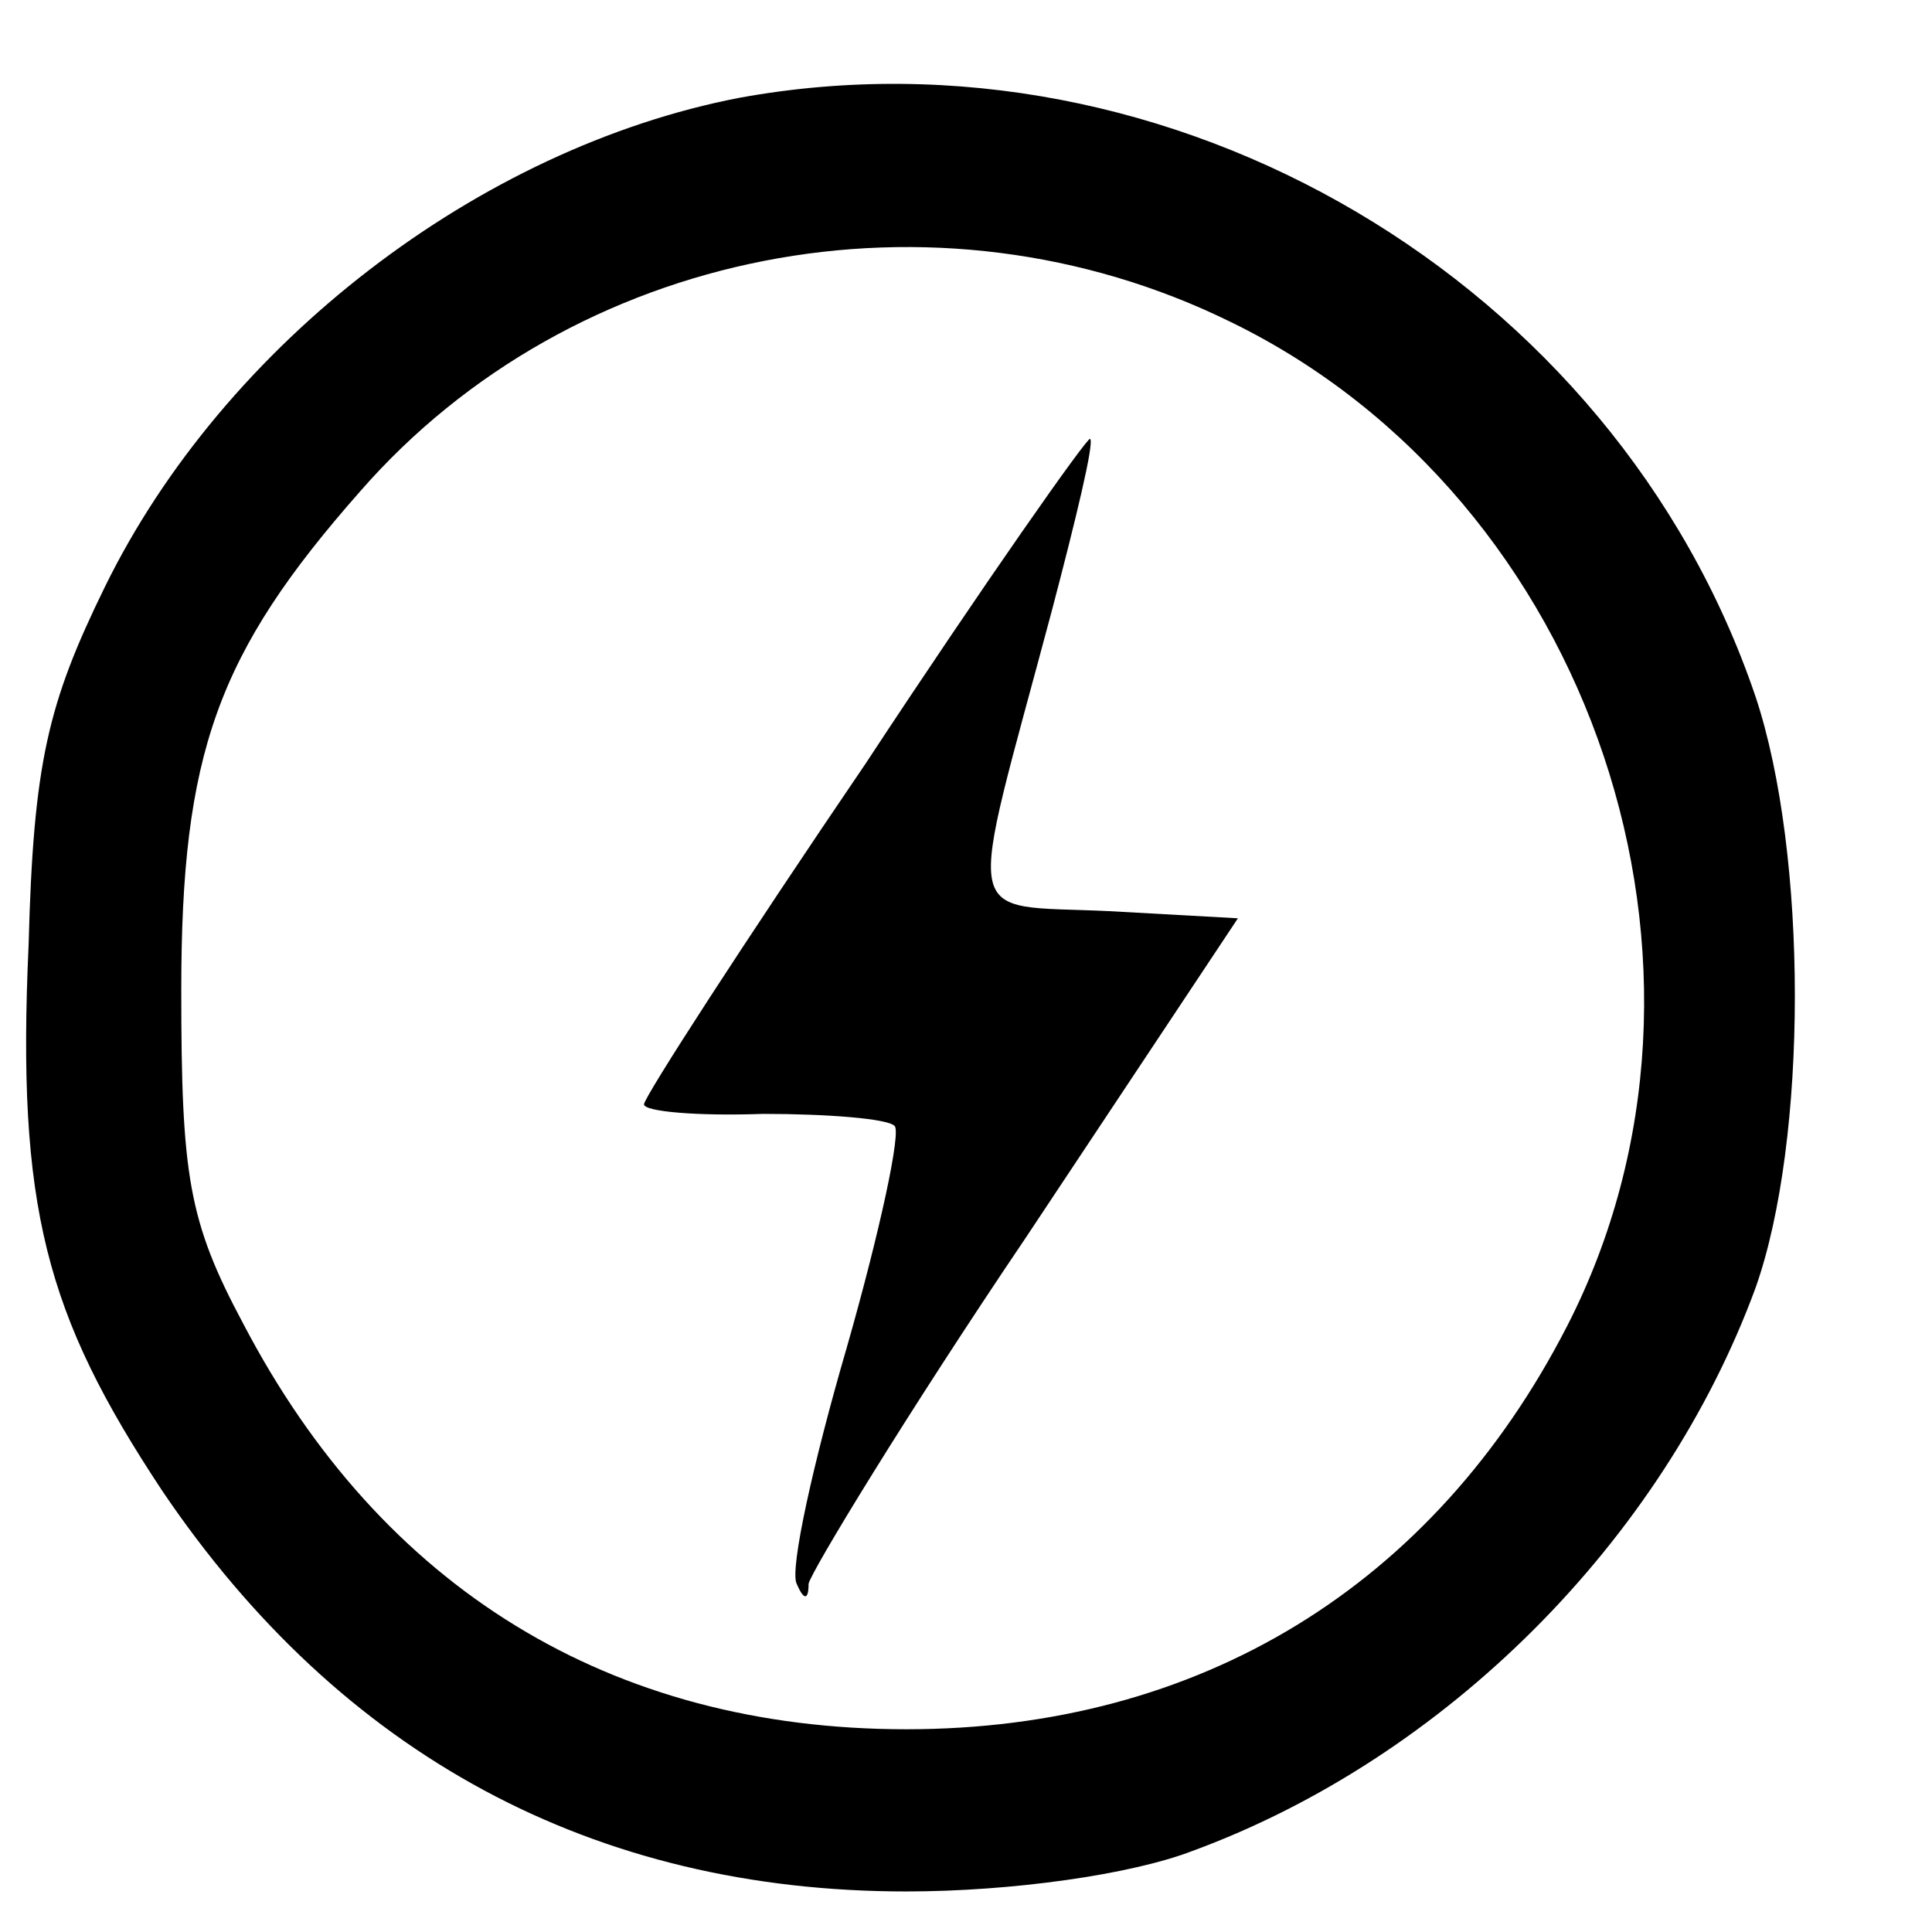 <?xml version="1.0" standalone="no"?>
<!DOCTYPE svg PUBLIC "-//W3C//DTD SVG 20010904//EN"
 "http://www.w3.org/TR/2001/REC-SVG-20010904/DTD/svg10.dtd">
<svg version="1.0" xmlns="http://www.w3.org/2000/svg"
 width="81pt" height="81pt" viewBox="0 0 81 81"
 preserveAspectRatio="xMidYMid meet">
<g transform="translate(0,81) scale(0.1,-0.1)"
fill="#000000" stroke="none">
<path d="M310 769 c-109 -21 -216 -103 -266 -205 -24 -49 -30 -74 -32 -150 -5
-110 7 -155 56 -229 75 -111 181 -168 312 -168 44 0 94 7 120 17 106 39 197
130 236 236 22 62 22 182 0 248 -59 174 -245 284 -426 251z m206 -94 c152 -74
218 -271 141 -421 -56 -109 -154 -169 -277 -169 -124 0 -220 59 -278 170 -23
43 -26 62 -26 140 0 99 15 141 75 209 89 102 241 132 365 71z"/>
<path d="M363 490 c-51 -75 -93 -140 -93 -143 0 -3 22 -5 50 -4 27 0 52 -2 55
-5 3 -2 -6 -44 -20 -93 -14 -48 -24 -93 -21 -99 3 -7 5 -7 5 0 1 5 41 71 91
145 l89 134 -54 3 c-63 3 -60 -9 -24 126 10 38 18 71 16 72 -1 1 -44 -60 -94
-136z"/>
</g>
</svg>
